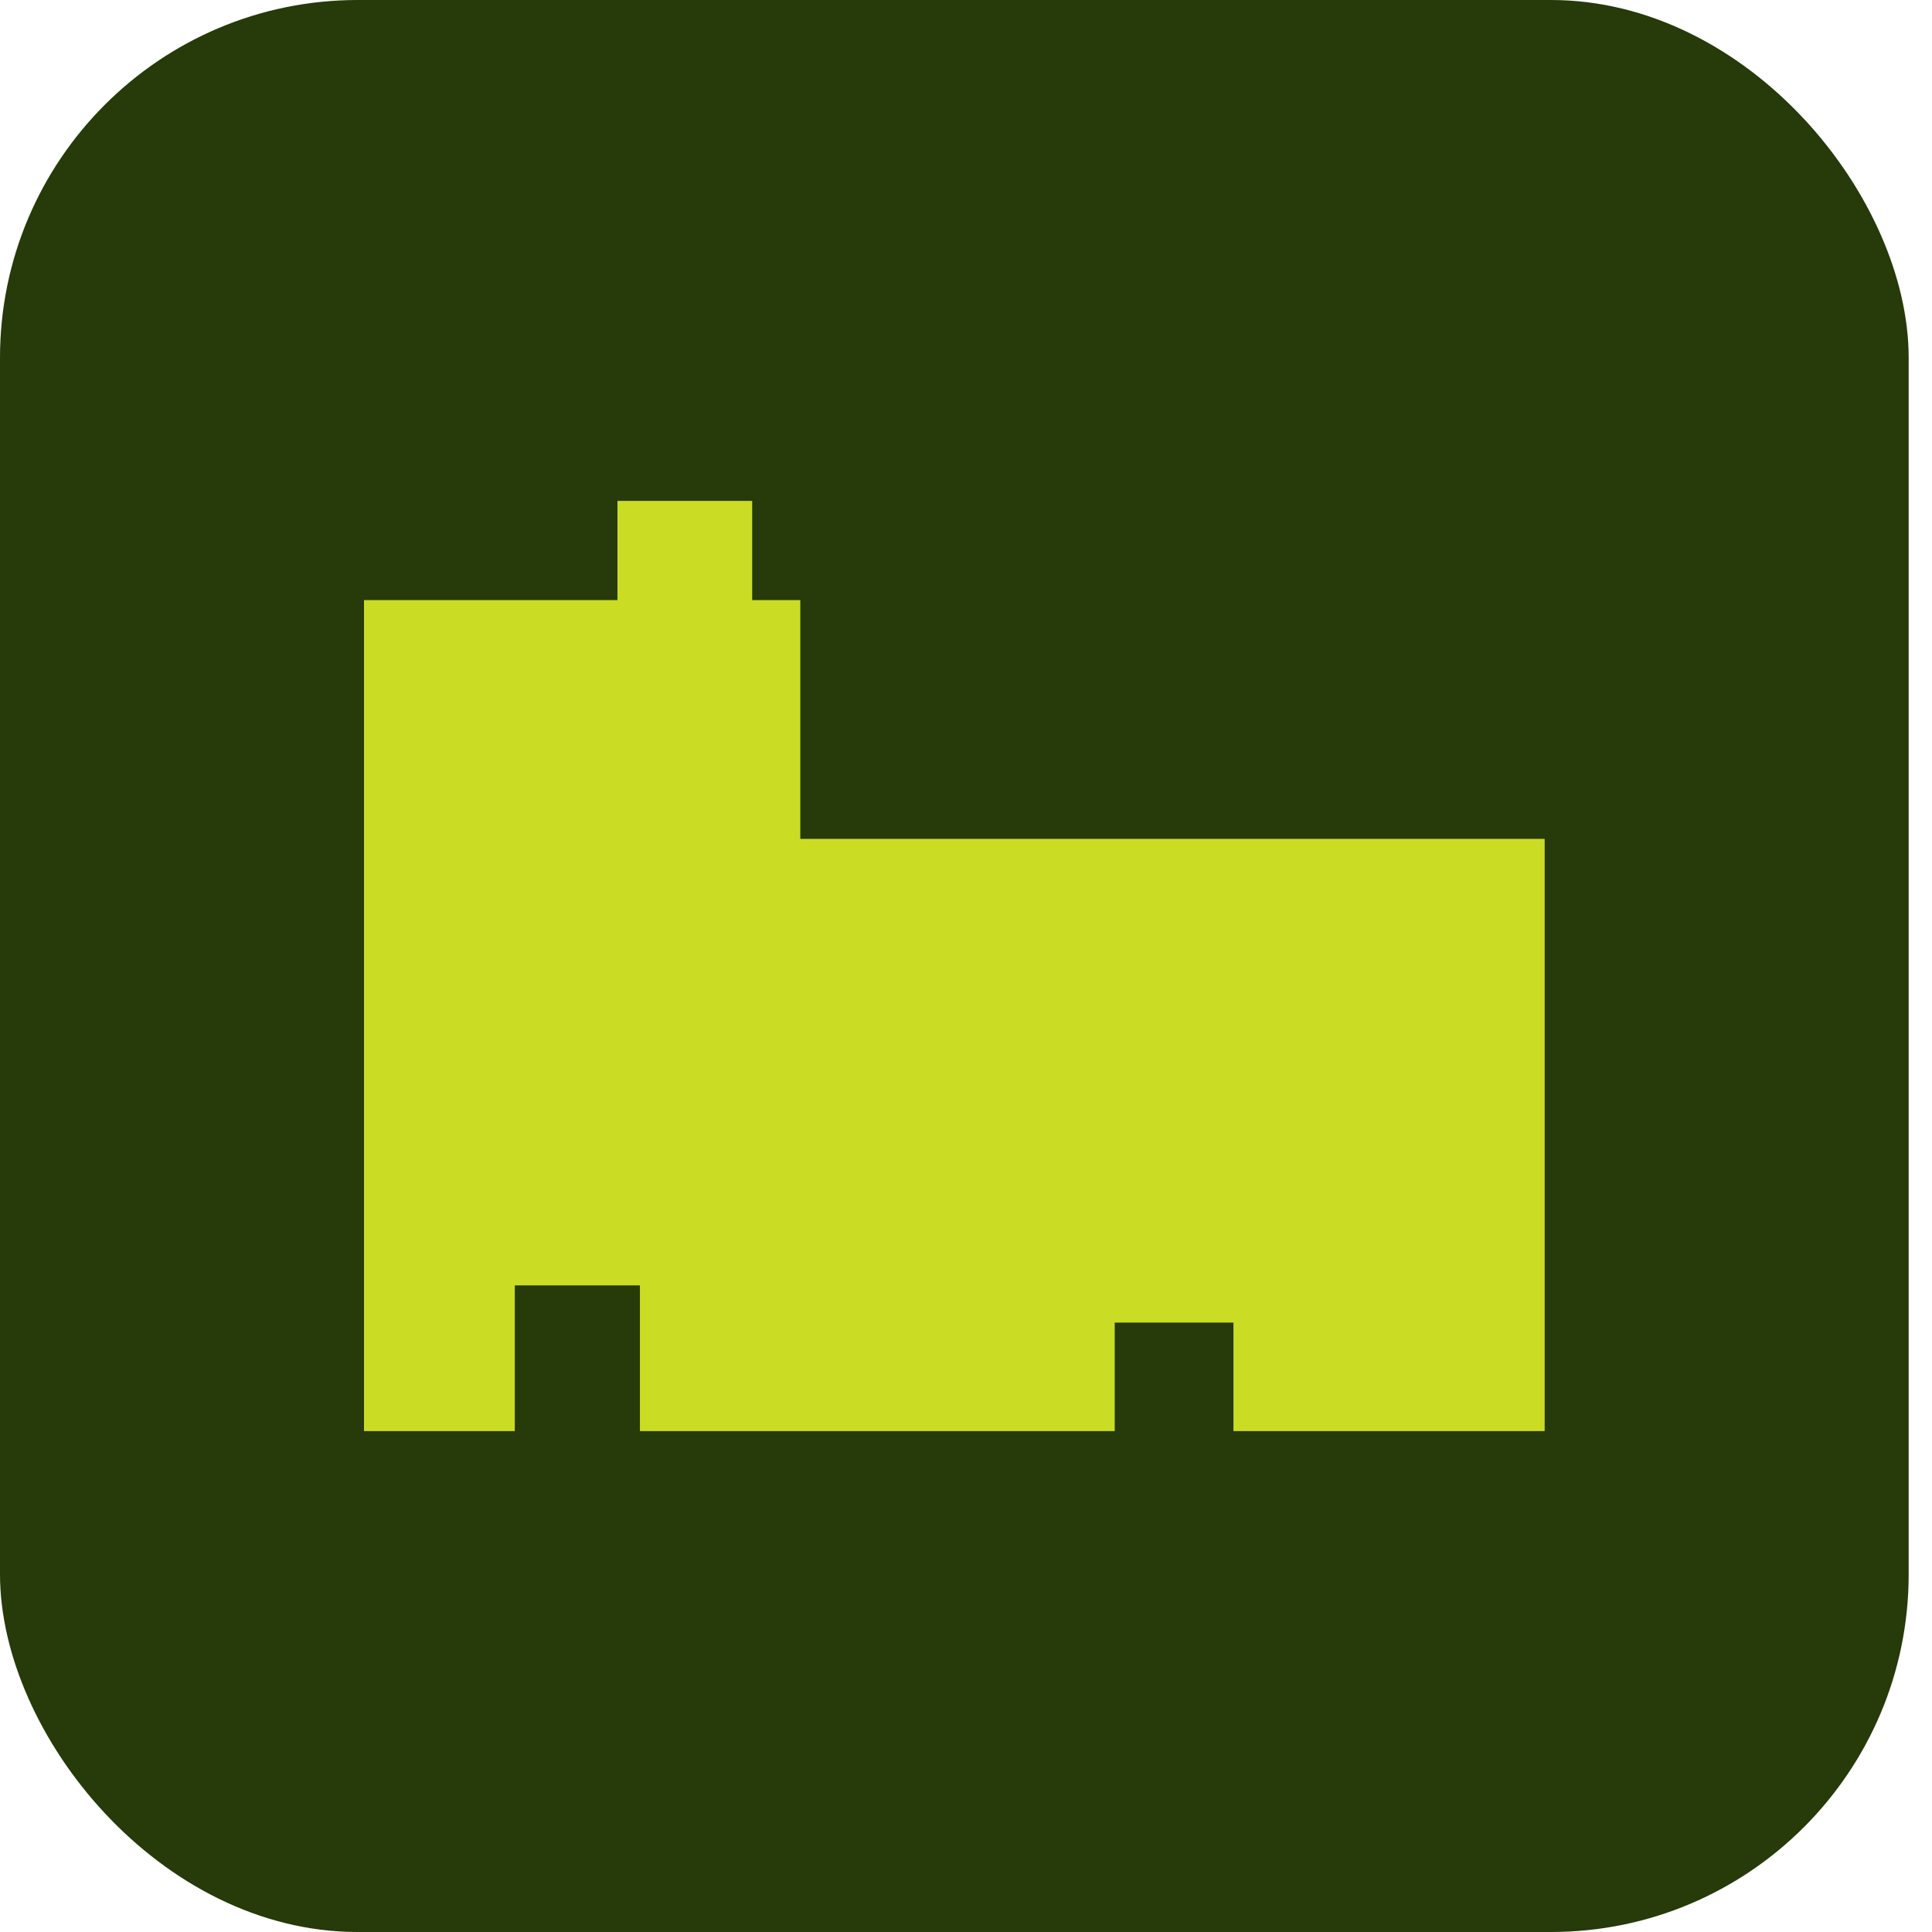 <svg xmlns="http://www.w3.org/2000/svg" width="54" height="54" viewBox="0 0 54 54" fill="none"><rect width="53.348" height="54" rx="10" fill="#263A0A"></rect><path d="M10.174 16.773V40H14.389V35.927H17.886V40H31.157V36.967H34.475V40H43.174V23.447H22.369V16.773H21.024V14H17.258V16.773H10.174Z" fill="#CBDC24"></path></svg>